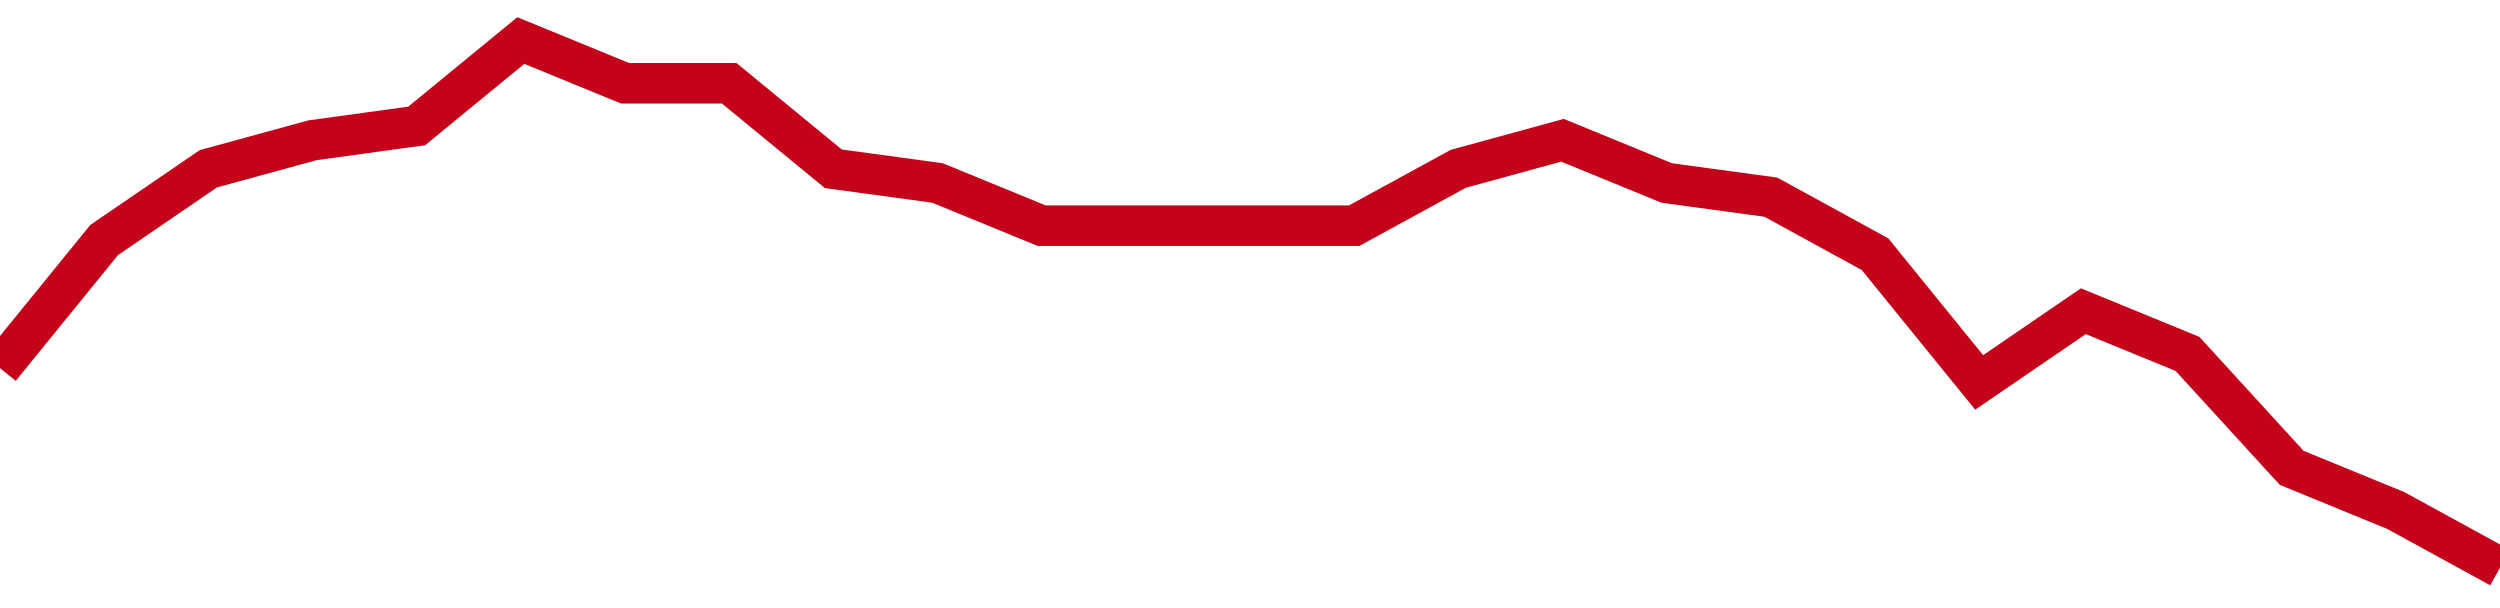 <!-- Generated with https://github.com/jxxe/sparkline/ --><svg viewBox="0 0 185 45" class="sparkline" xmlns="http://www.w3.org/2000/svg"><path class="sparkline--fill" d="M 0 27.24 L 0 27.24 L 7.708 17.76 L 15.417 12.49 L 23.125 10.38 L 30.833 9.32 L 38.542 3 L 46.25 6.16 L 53.958 6.16 L 61.667 12.49 L 69.375 13.54 L 77.083 16.7 L 84.792 16.7 L 92.5 16.7 L 100.208 16.7 L 107.917 12.49 L 115.625 10.38 L 123.333 13.54 L 131.042 14.59 L 138.75 18.81 L 146.458 28.3 L 154.167 23.03 L 161.875 26.19 L 169.583 34.62 L 177.292 37.78 L 185 42 V 45 L 0 45 Z" stroke="none" fill="none" ></path><path class="sparkline--line" d="M 0 27.24 L 0 27.24 L 7.708 17.76 L 15.417 12.49 L 23.125 10.38 L 30.833 9.32 L 38.542 3 L 46.25 6.16 L 53.958 6.16 L 61.667 12.49 L 69.375 13.54 L 77.083 16.7 L 84.792 16.7 L 92.5 16.7 L 100.208 16.7 L 107.917 12.49 L 115.625 10.38 L 123.333 13.54 L 131.042 14.59 L 138.75 18.81 L 146.458 28.3 L 154.167 23.03 L 161.875 26.19 L 169.583 34.62 L 177.292 37.78 L 185 42" fill="none" stroke-width="3" stroke="#C4021A" ></path></svg>